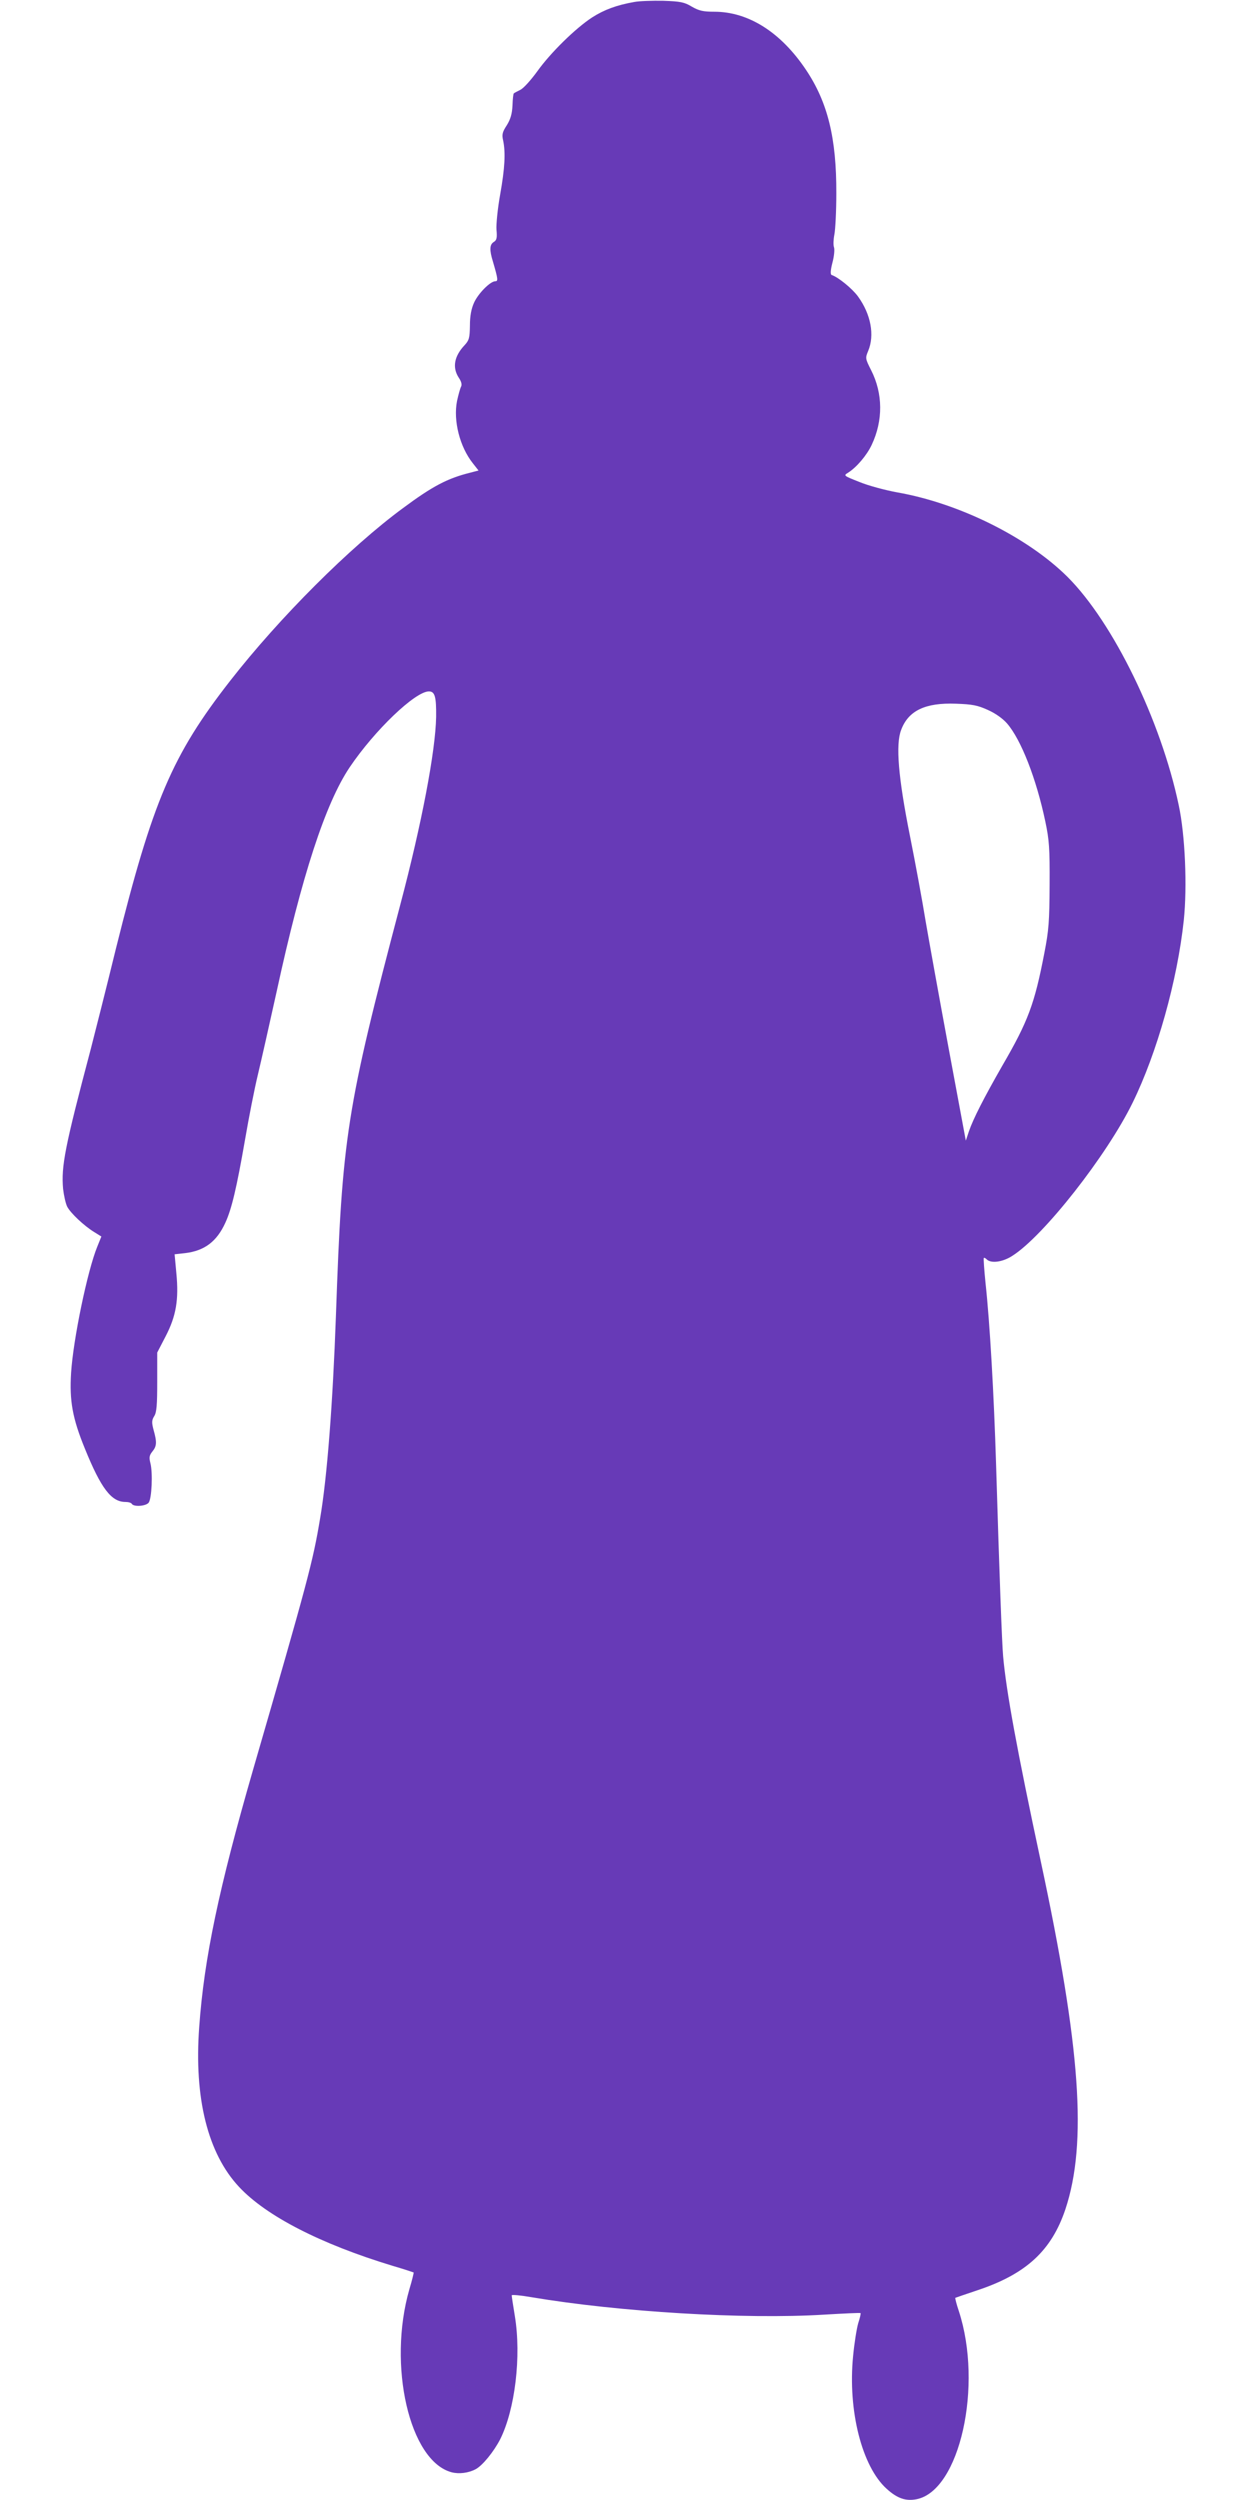 <?xml version="1.0" standalone="no"?>
<!DOCTYPE svg PUBLIC "-//W3C//DTD SVG 20010904//EN"
 "http://www.w3.org/TR/2001/REC-SVG-20010904/DTD/svg10.dtd">
<svg version="1.0" xmlns="http://www.w3.org/2000/svg"
 width="640pt" height="1280pt" viewBox="0 0 640 1280"
 preserveAspectRatio="xMidYMid meet">
<g transform="translate(0,1280) scale(0.1,-0.1)"
fill="#673ab7" stroke="none">
<path d="M3248 12790 c-91 -16 -155 -40 -216 -79 -86 -56 -214 -182 -281 -276
-32 -44 -70 -87 -87 -95 -16 -8 -31 -16 -33 -18 -3 -1 -6 -29 -7 -61 -2 -44
-10 -71 -29 -102 -23 -35 -26 -48 -19 -78 13 -62 9 -141 -15 -276 -13 -72 -21
-153 -19 -181 4 -42 1 -54 -14 -63 -21 -13 -23 -40 -4 -101 26 -89 27 -100 12
-100 -26 0 -88 -63 -109 -110 -14 -31 -21 -68 -21 -117 -1 -63 -4 -75 -27
-100 -54 -57 -64 -115 -30 -167 13 -19 17 -35 12 -45 -5 -9 -14 -42 -21 -74
-20 -101 14 -235 81 -319 l29 -37 -42 -11 c-117 -29 -193 -69 -344 -181 -272
-200 -633 -561 -885 -884 -298 -382 -397 -615 -585 -1370 -51 -209 -110 -441
-129 -515 -134 -506 -152 -601 -142 -717 4 -34 13 -75 21 -91 17 -33 86 -98
138 -130 l37 -23 -21 -52 c-50 -122 -123 -473 -134 -646 -9 -143 7 -233 71
-389 82 -202 135 -272 207 -272 15 0 30 -4 33 -10 10 -16 71 -12 86 6 16 20
22 153 9 203 -7 28 -6 39 10 59 23 28 24 48 6 112 -10 38 -9 49 4 70 12 19 15
57 15 175 l0 150 43 83 c54 104 68 188 55 323 l-9 97 54 6 c99 12 162 59 206
156 32 70 57 174 101 427 19 111 48 259 65 329 17 71 60 262 96 425 129 595
250 965 374 1150 128 190 336 389 406 389 31 0 38 -28 37 -130 -3 -175 -74
-548 -183 -960 -277 -1051 -298 -1188 -330 -2105 -16 -449 -45 -829 -81 -1039
-37 -222 -62 -316 -343 -1286 -175 -606 -251 -966 -276 -1318 -27 -365 44
-648 204 -819 139 -149 417 -292 786 -404 58 -17 106 -33 108 -34 1 -1 -8 -40
-22 -86 -112 -389 0 -879 216 -937 38 -10 87 -4 124 16 35 19 92 89 125 153
76 152 109 425 75 631 -9 54 -16 101 -16 106 0 4 46 0 103 -10 445 -75 1090
-114 1496 -89 101 6 186 10 187 8 2 -2 -3 -25 -12 -52 -8 -28 -20 -103 -26
-167 -28 -279 45 -567 172 -681 54 -49 98 -64 153 -53 221 44 341 582 216 964
-12 35 -19 65 -18 67 2 1 54 19 114 39 249 83 379 203 450 415 112 338 78 827
-126 1780 -122 571 -177 871 -193 1051 -6 68 -19 413 -36 980 -11 360 -32 729
-54 930 -7 69 -11 127 -9 129 2 3 9 -1 15 -7 22 -22 82 -14 131 18 160 101
484 514 616 784 125 255 229 625 262 934 18 173 7 437 -26 590 -91 433 -335
934 -569 1168 -203 202 -553 377 -872 433 -60 11 -147 34 -193 53 -81 32 -83
33 -60 47 45 28 97 90 122 143 59 125 58 263 -3 383 -30 59 -30 62 -15 98 34
81 14 188 -52 279 -29 40 -101 99 -135 110 -7 3 -6 24 4 63 9 33 12 69 8 79
-4 11 -3 40 2 65 5 25 10 120 10 211 1 283 -44 466 -155 632 -129 193 -295
298 -470 298 -58 0 -78 5 -115 26 -38 23 -58 27 -146 30 -55 1 -122 -1 -148
-6z m1810 -3625 c40 -18 76 -44 98 -69 72 -83 150 -283 196 -502 20 -95 23
-136 22 -324 -1 -188 -4 -232 -27 -350 -50 -260 -83 -349 -215 -576 -95 -166
-149 -272 -171 -336 l-16 -48 -88 473 c-48 259 -101 553 -118 652 -16 99 -52
295 -80 435 -60 300 -74 469 -45 543 37 99 124 140 281 134 84 -3 110 -8 163
-32z"/>
</g>
</svg>
